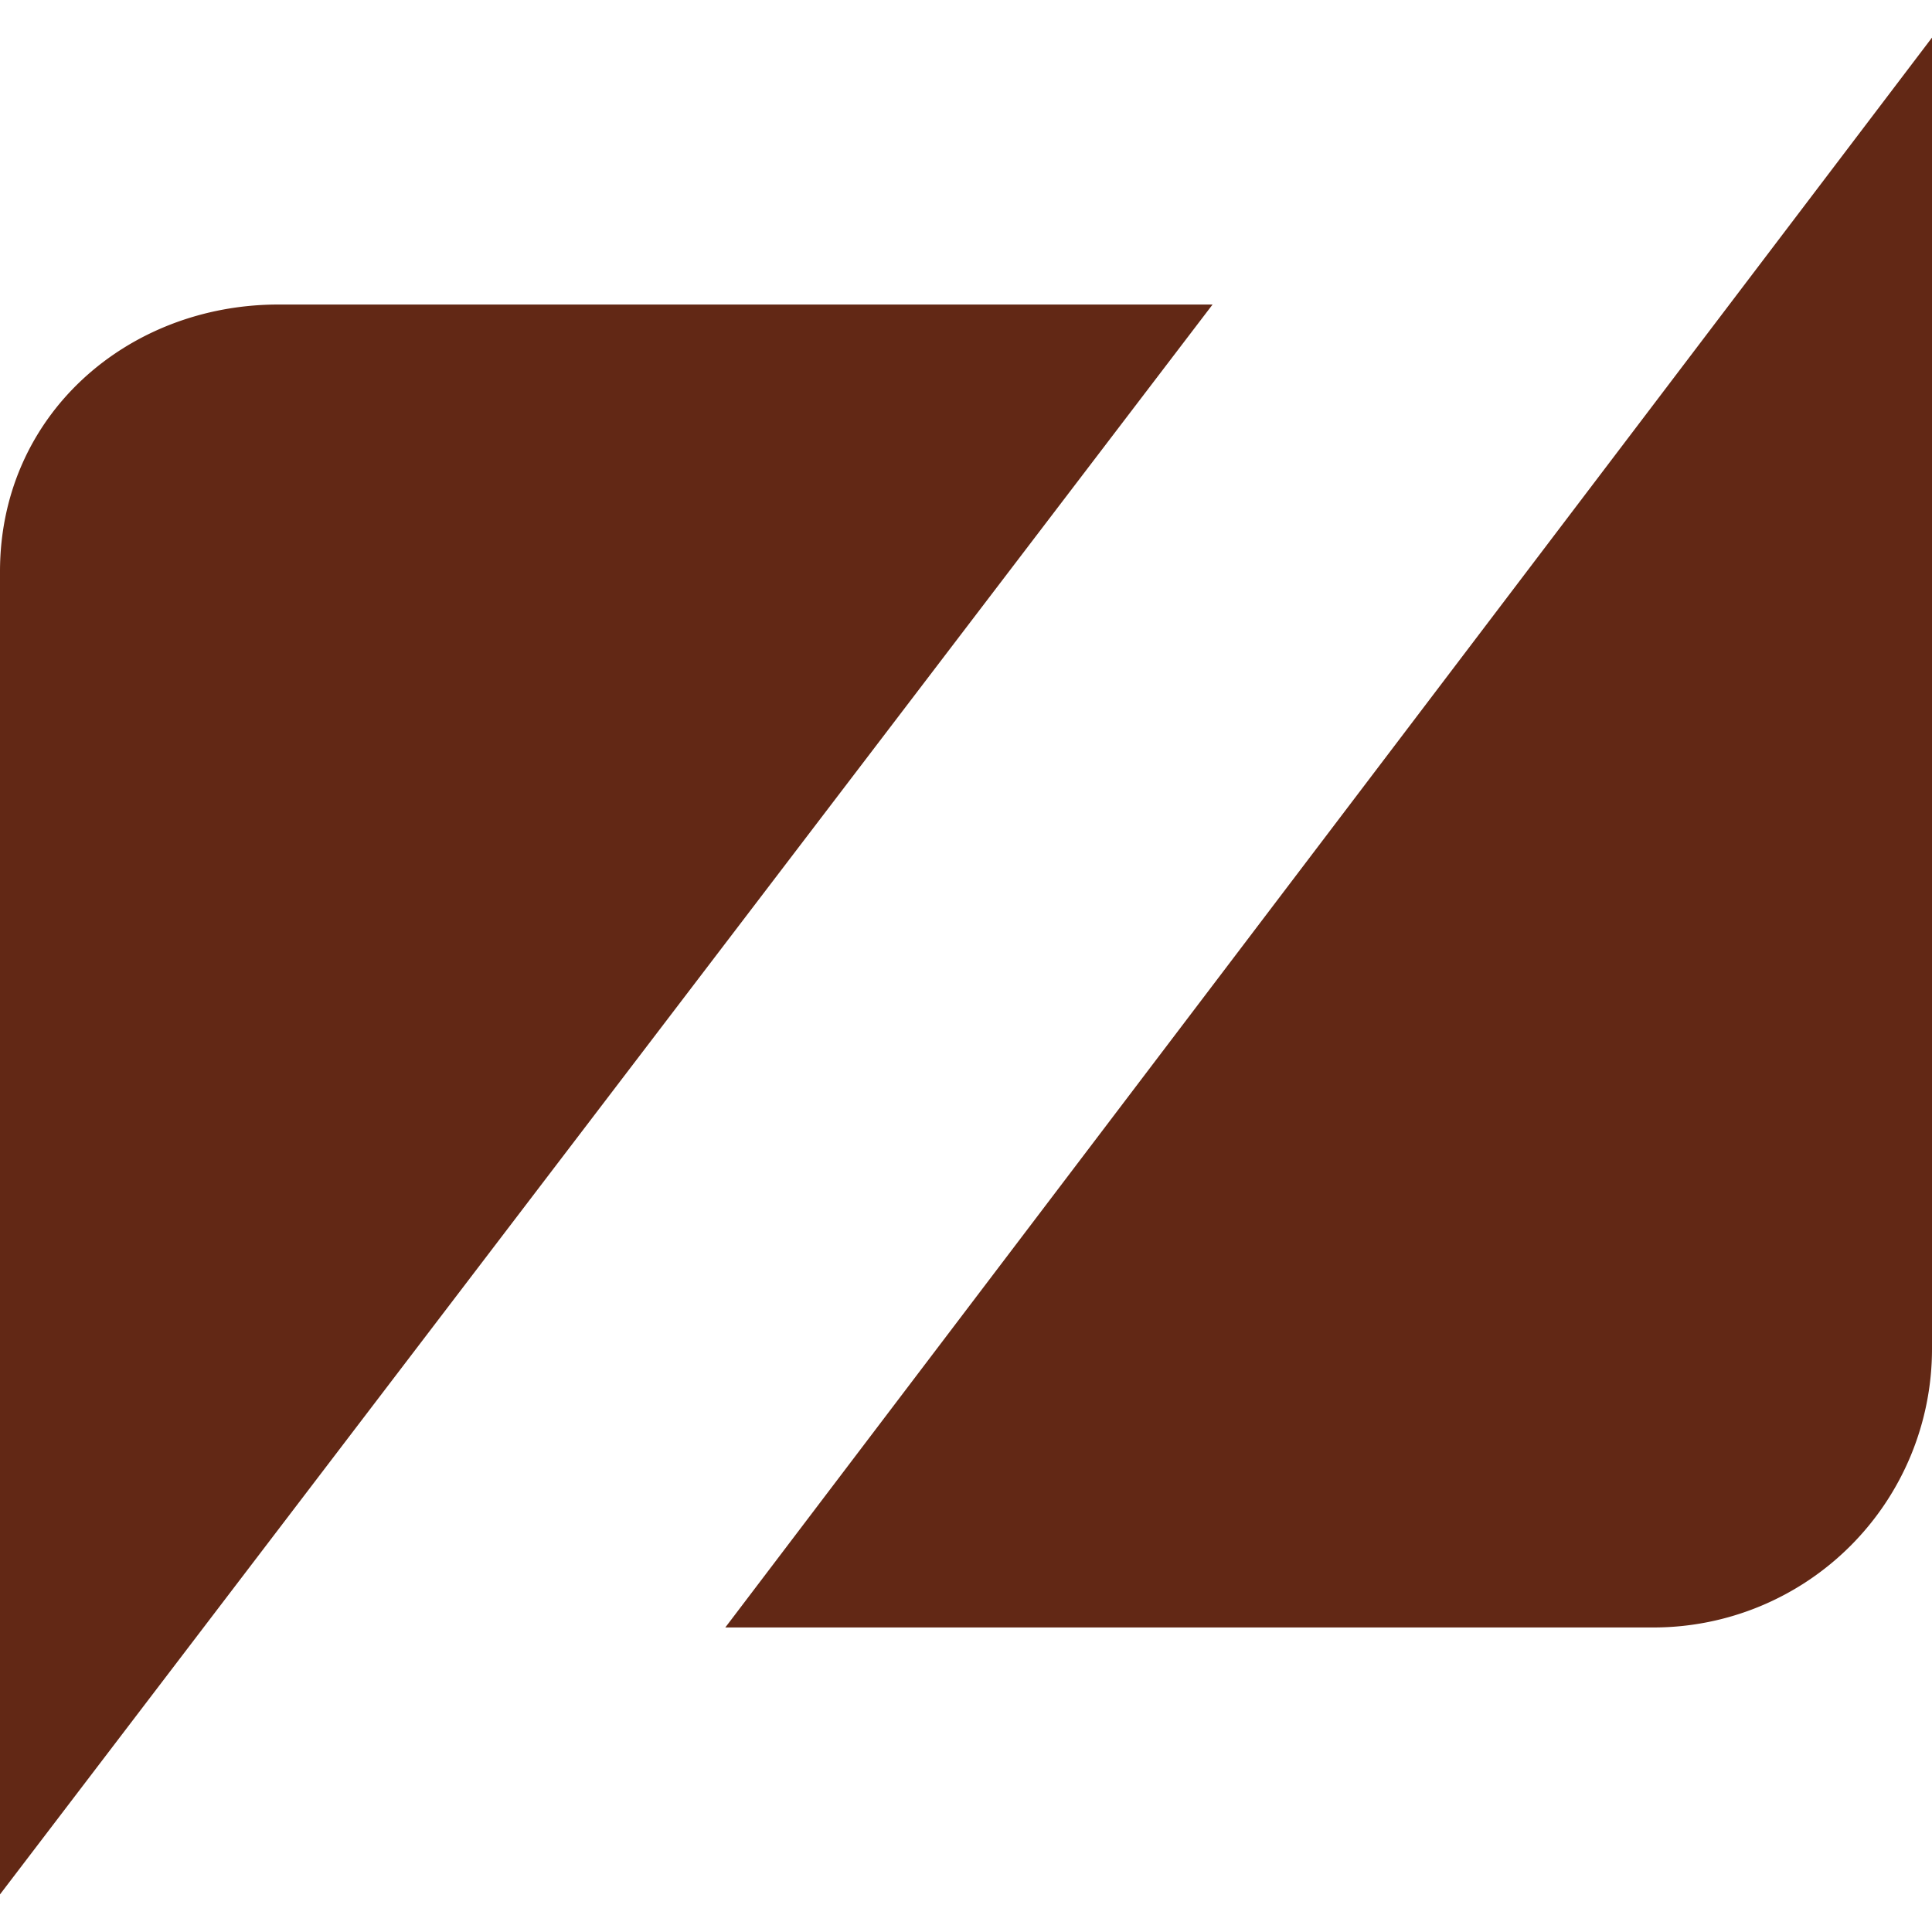 <svg role="img" width="32px" height="32px" viewBox="0 0 24 24" xmlns="http://www.w3.org/2000/svg"><title>Zend</title><path fill="#622815" d="M24 .467L9.01 20.217H20.54A3.46 3.46 0 0024 16.757V.468zM3.459 3.783C1.585 3.783 0 5.153 0 7.1v16.433l15.063-19.75H3.459Z"/></svg>